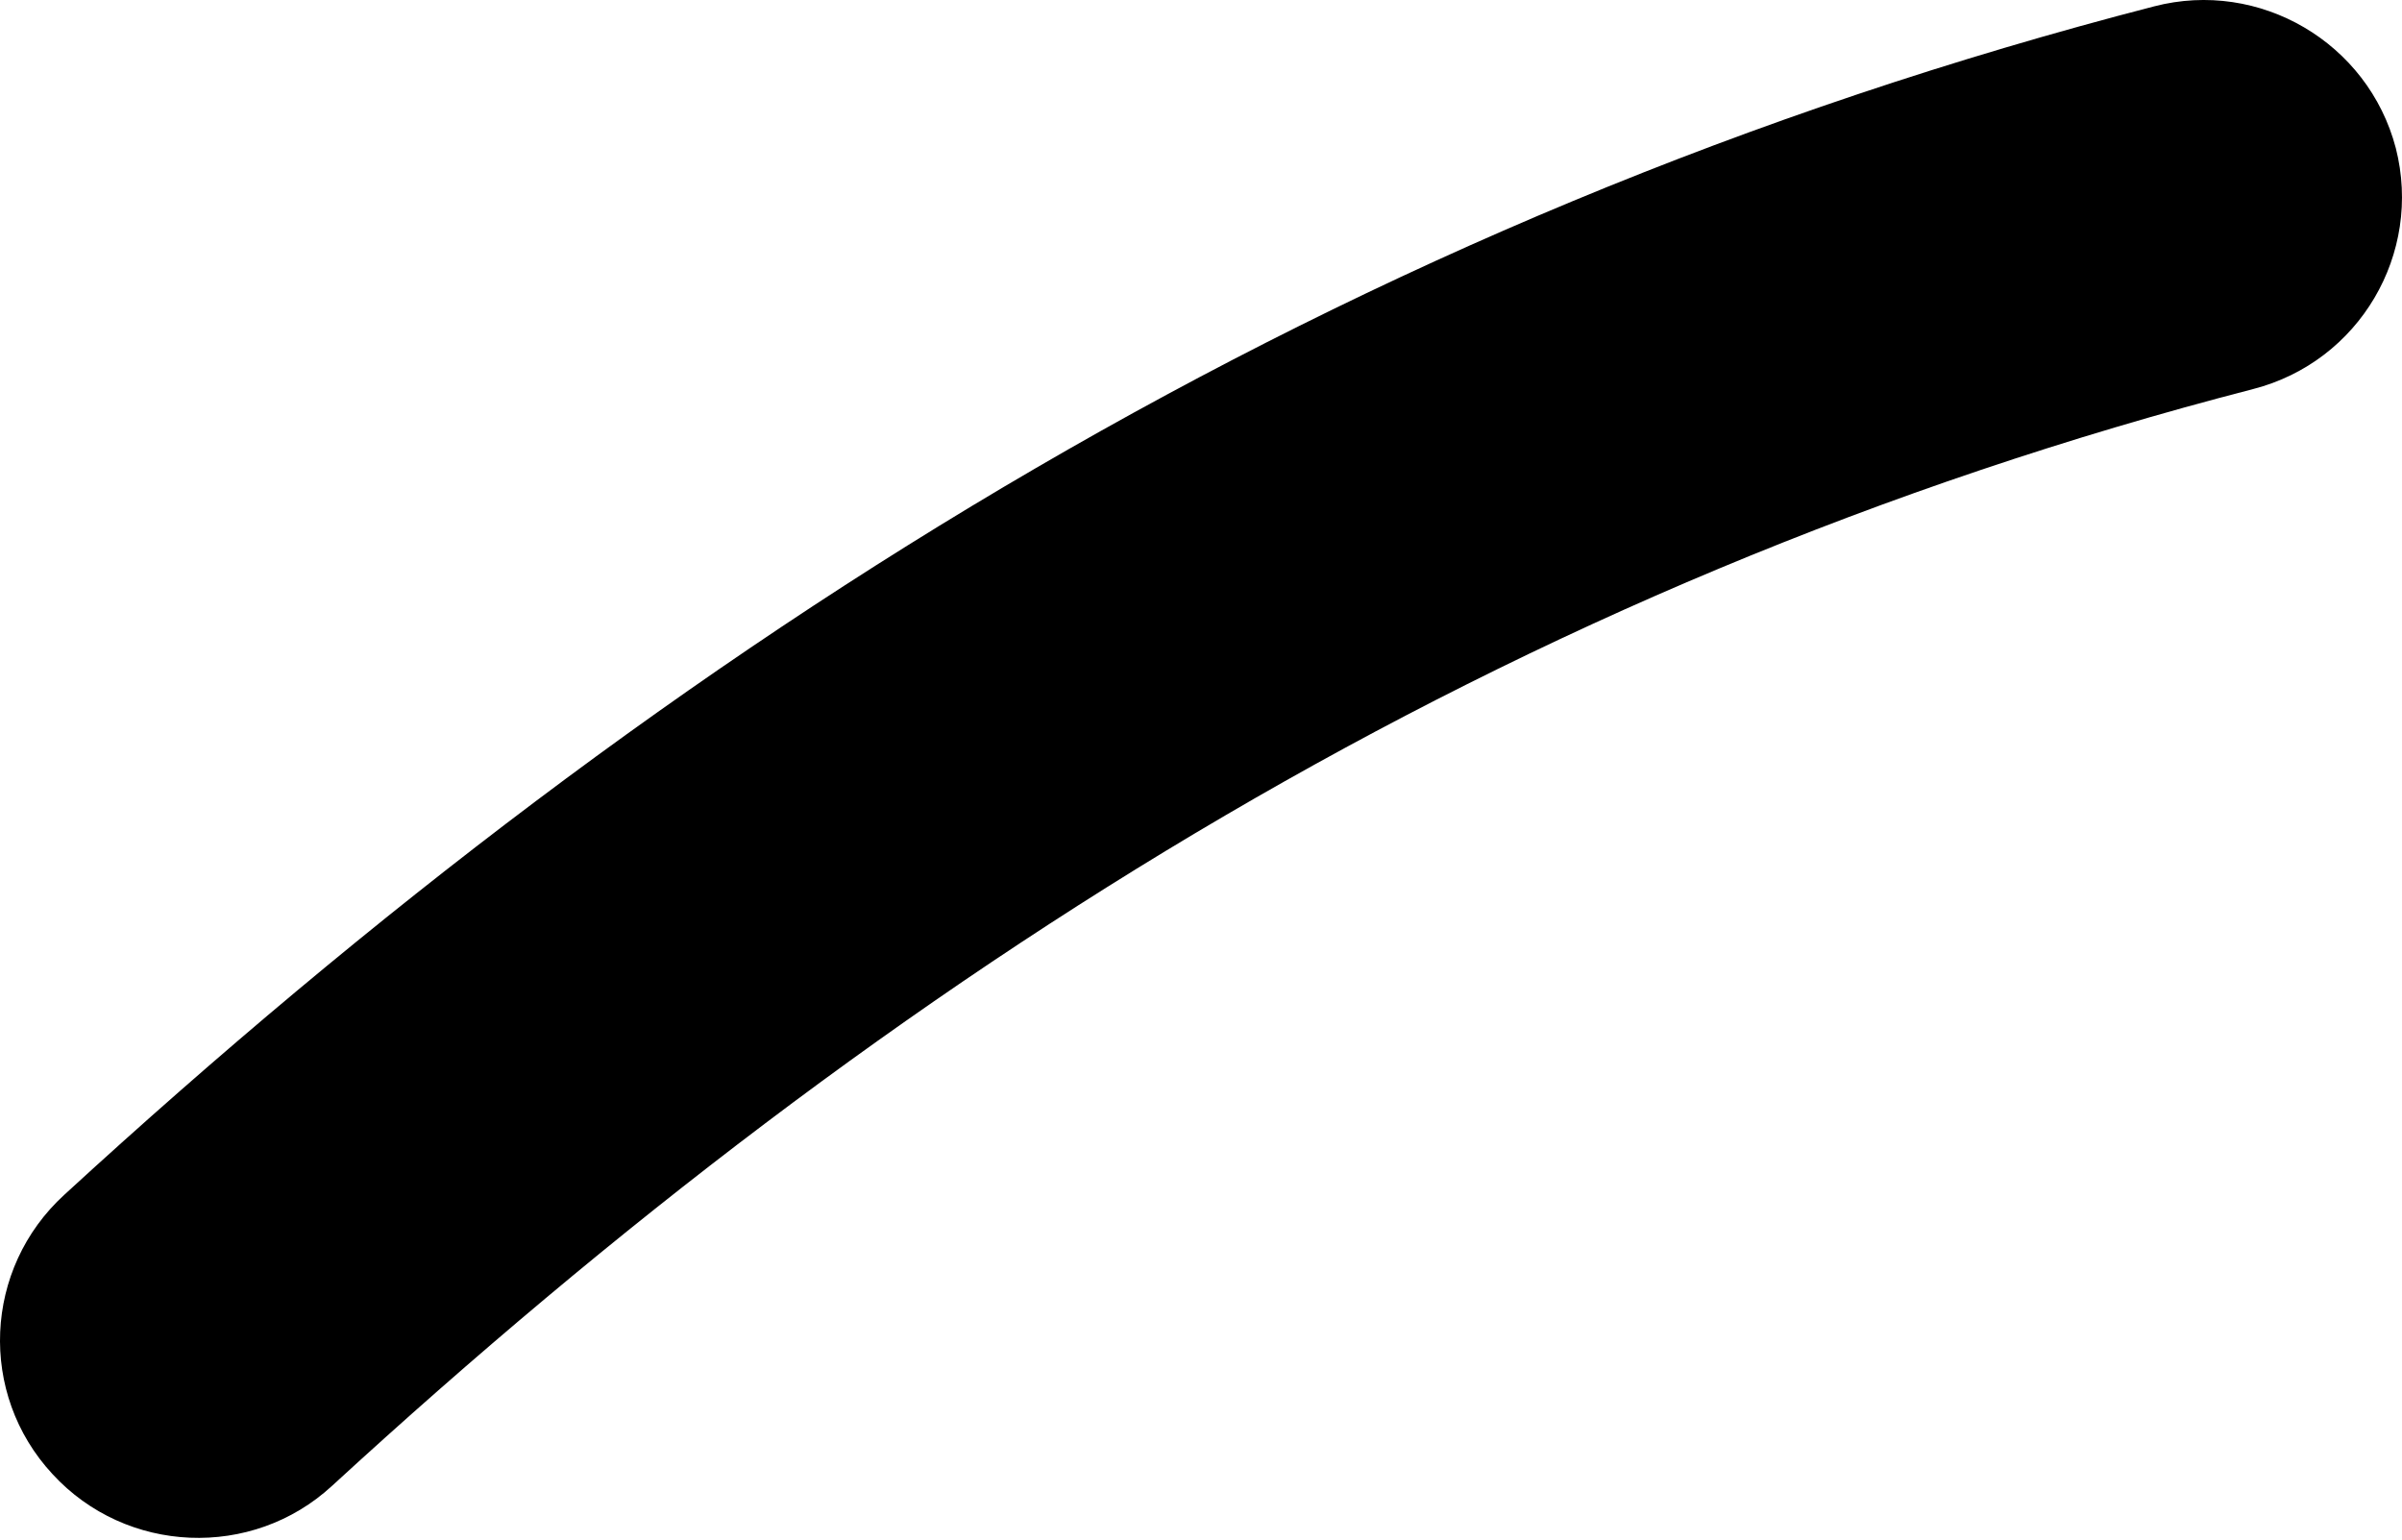 <?xml version="1.0" encoding="UTF-8"?> <svg xmlns="http://www.w3.org/2000/svg" width="92" height="59" viewBox="0 0 92 59" fill="none"> <path fill-rule="evenodd" clip-rule="evenodd" d="M12.721 56.913C34.294 37.101 57.84 22.258 86.301 14.902C90.367 13.854 92.794 9.72 91.763 5.674C90.701 1.627 86.544 -0.804 82.509 0.243C51.559 8.239 25.92 24.236 2.465 45.765C-0.63 48.594 -0.843 53.388 2.01 56.465C4.831 59.539 9.656 59.742 12.721 56.913Z" fill="black"></path> </svg> 